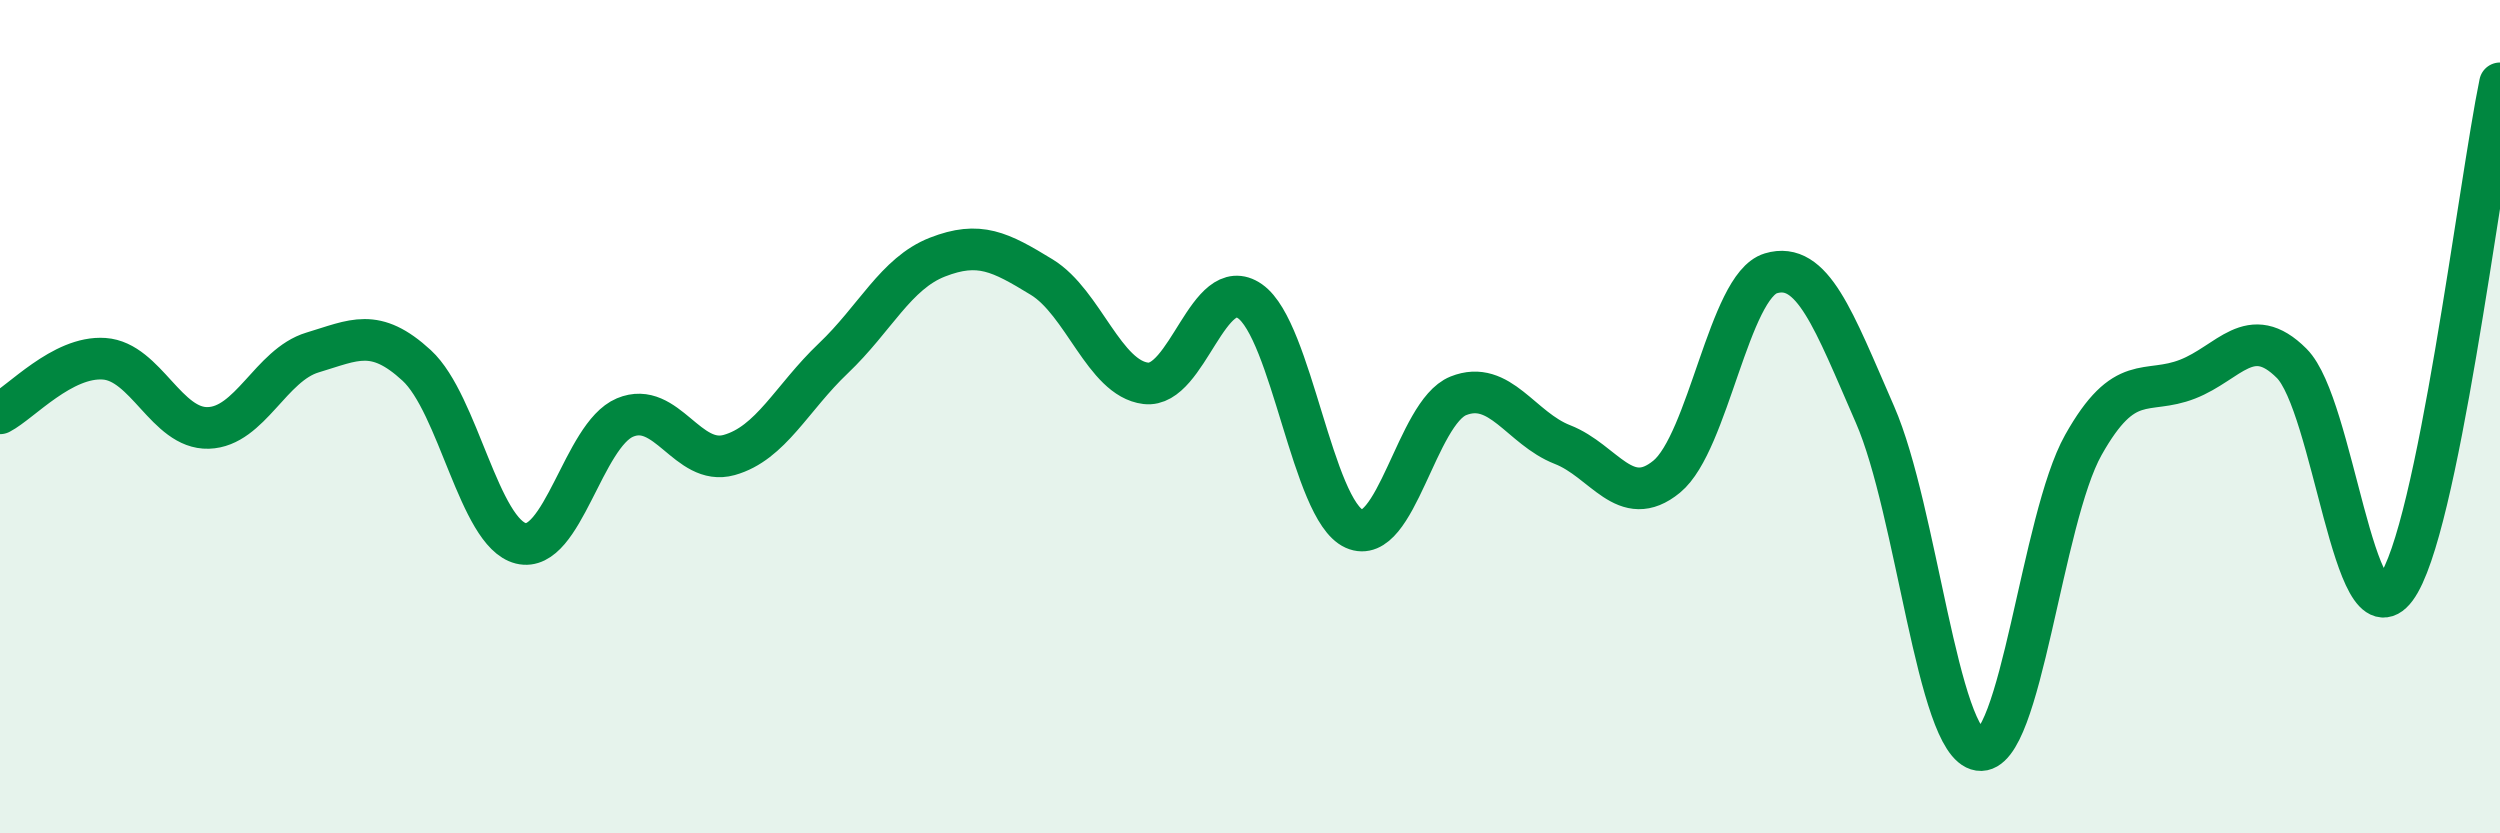 
    <svg width="60" height="20" viewBox="0 0 60 20" xmlns="http://www.w3.org/2000/svg">
      <path
        d="M 0,9.92 C 0.5,9.66 1.5,8.54 2.5,8.61 C 3.5,8.68 4,10.3 5,10.27 C 6,10.24 6.5,8.76 7.5,8.46 C 8.5,8.16 9,7.85 10,8.77 C 11,9.69 11.5,12.79 12.5,13.04 C 13.5,13.29 14,10.44 15,10.02 C 16,9.6 16.5,11.2 17.5,10.92 C 18.5,10.64 19,9.55 20,8.6 C 21,7.65 21.5,6.56 22.5,6.17 C 23.5,5.78 24,6.04 25,6.65 C 26,7.26 26.5,9.08 27.5,9.2 C 28.5,9.32 29,6.53 30,7.23 C 31,7.93 31.5,12.24 32.5,12.69 C 33.5,13.14 34,9.9 35,9.5 C 36,9.1 36.5,10.28 37.5,10.67 C 38.5,11.06 39,12.26 40,11.44 C 41,10.62 41.5,6.86 42.5,6.56 C 43.5,6.26 44,7.66 45,9.95 C 46,12.24 46.5,17.85 47.5,18 C 48.5,18.15 49,12.46 50,10.68 C 51,8.9 51.5,9.49 52.5,9.1 C 53.5,8.71 54,7.72 55,8.72 C 56,9.72 56.5,15.46 57.5,14.12 C 58.5,12.78 59.5,4.42 60,2L60 20L0 20Z"
        fill="#008740"
        opacity="0.1"
        stroke-linecap="round"
        stroke-linejoin="round"
      />
      <path
        d="M 0,9.92 C 0.5,9.66 1.5,8.54 2.5,8.61 C 3.5,8.68 4,10.3 5,10.27 C 6,10.24 6.5,8.76 7.5,8.46 C 8.5,8.16 9,7.85 10,8.77 C 11,9.69 11.5,12.79 12.5,13.04 C 13.5,13.29 14,10.44 15,10.02 C 16,9.6 16.5,11.2 17.5,10.92 C 18.5,10.64 19,9.55 20,8.6 C 21,7.65 21.5,6.56 22.5,6.17 C 23.5,5.78 24,6.04 25,6.65 C 26,7.26 26.5,9.08 27.5,9.2 C 28.5,9.32 29,6.53 30,7.23 C 31,7.93 31.5,12.24 32.5,12.69 C 33.5,13.14 34,9.9 35,9.5 C 36,9.1 36.5,10.28 37.5,10.67 C 38.5,11.06 39,12.26 40,11.44 C 41,10.62 41.5,6.86 42.5,6.56 C 43.5,6.26 44,7.66 45,9.95 C 46,12.24 46.5,17.85 47.5,18 C 48.5,18.15 49,12.46 50,10.68 C 51,8.9 51.5,9.49 52.5,9.1 C 53.5,8.71 54,7.72 55,8.72 C 56,9.72 56.5,15.46 57.5,14.12 C 58.5,12.78 59.5,4.42 60,2"
        stroke="#008740"
        stroke-width="1"
        fill="none"
        stroke-linecap="round"
        stroke-linejoin="round"
      />
    </svg>
  